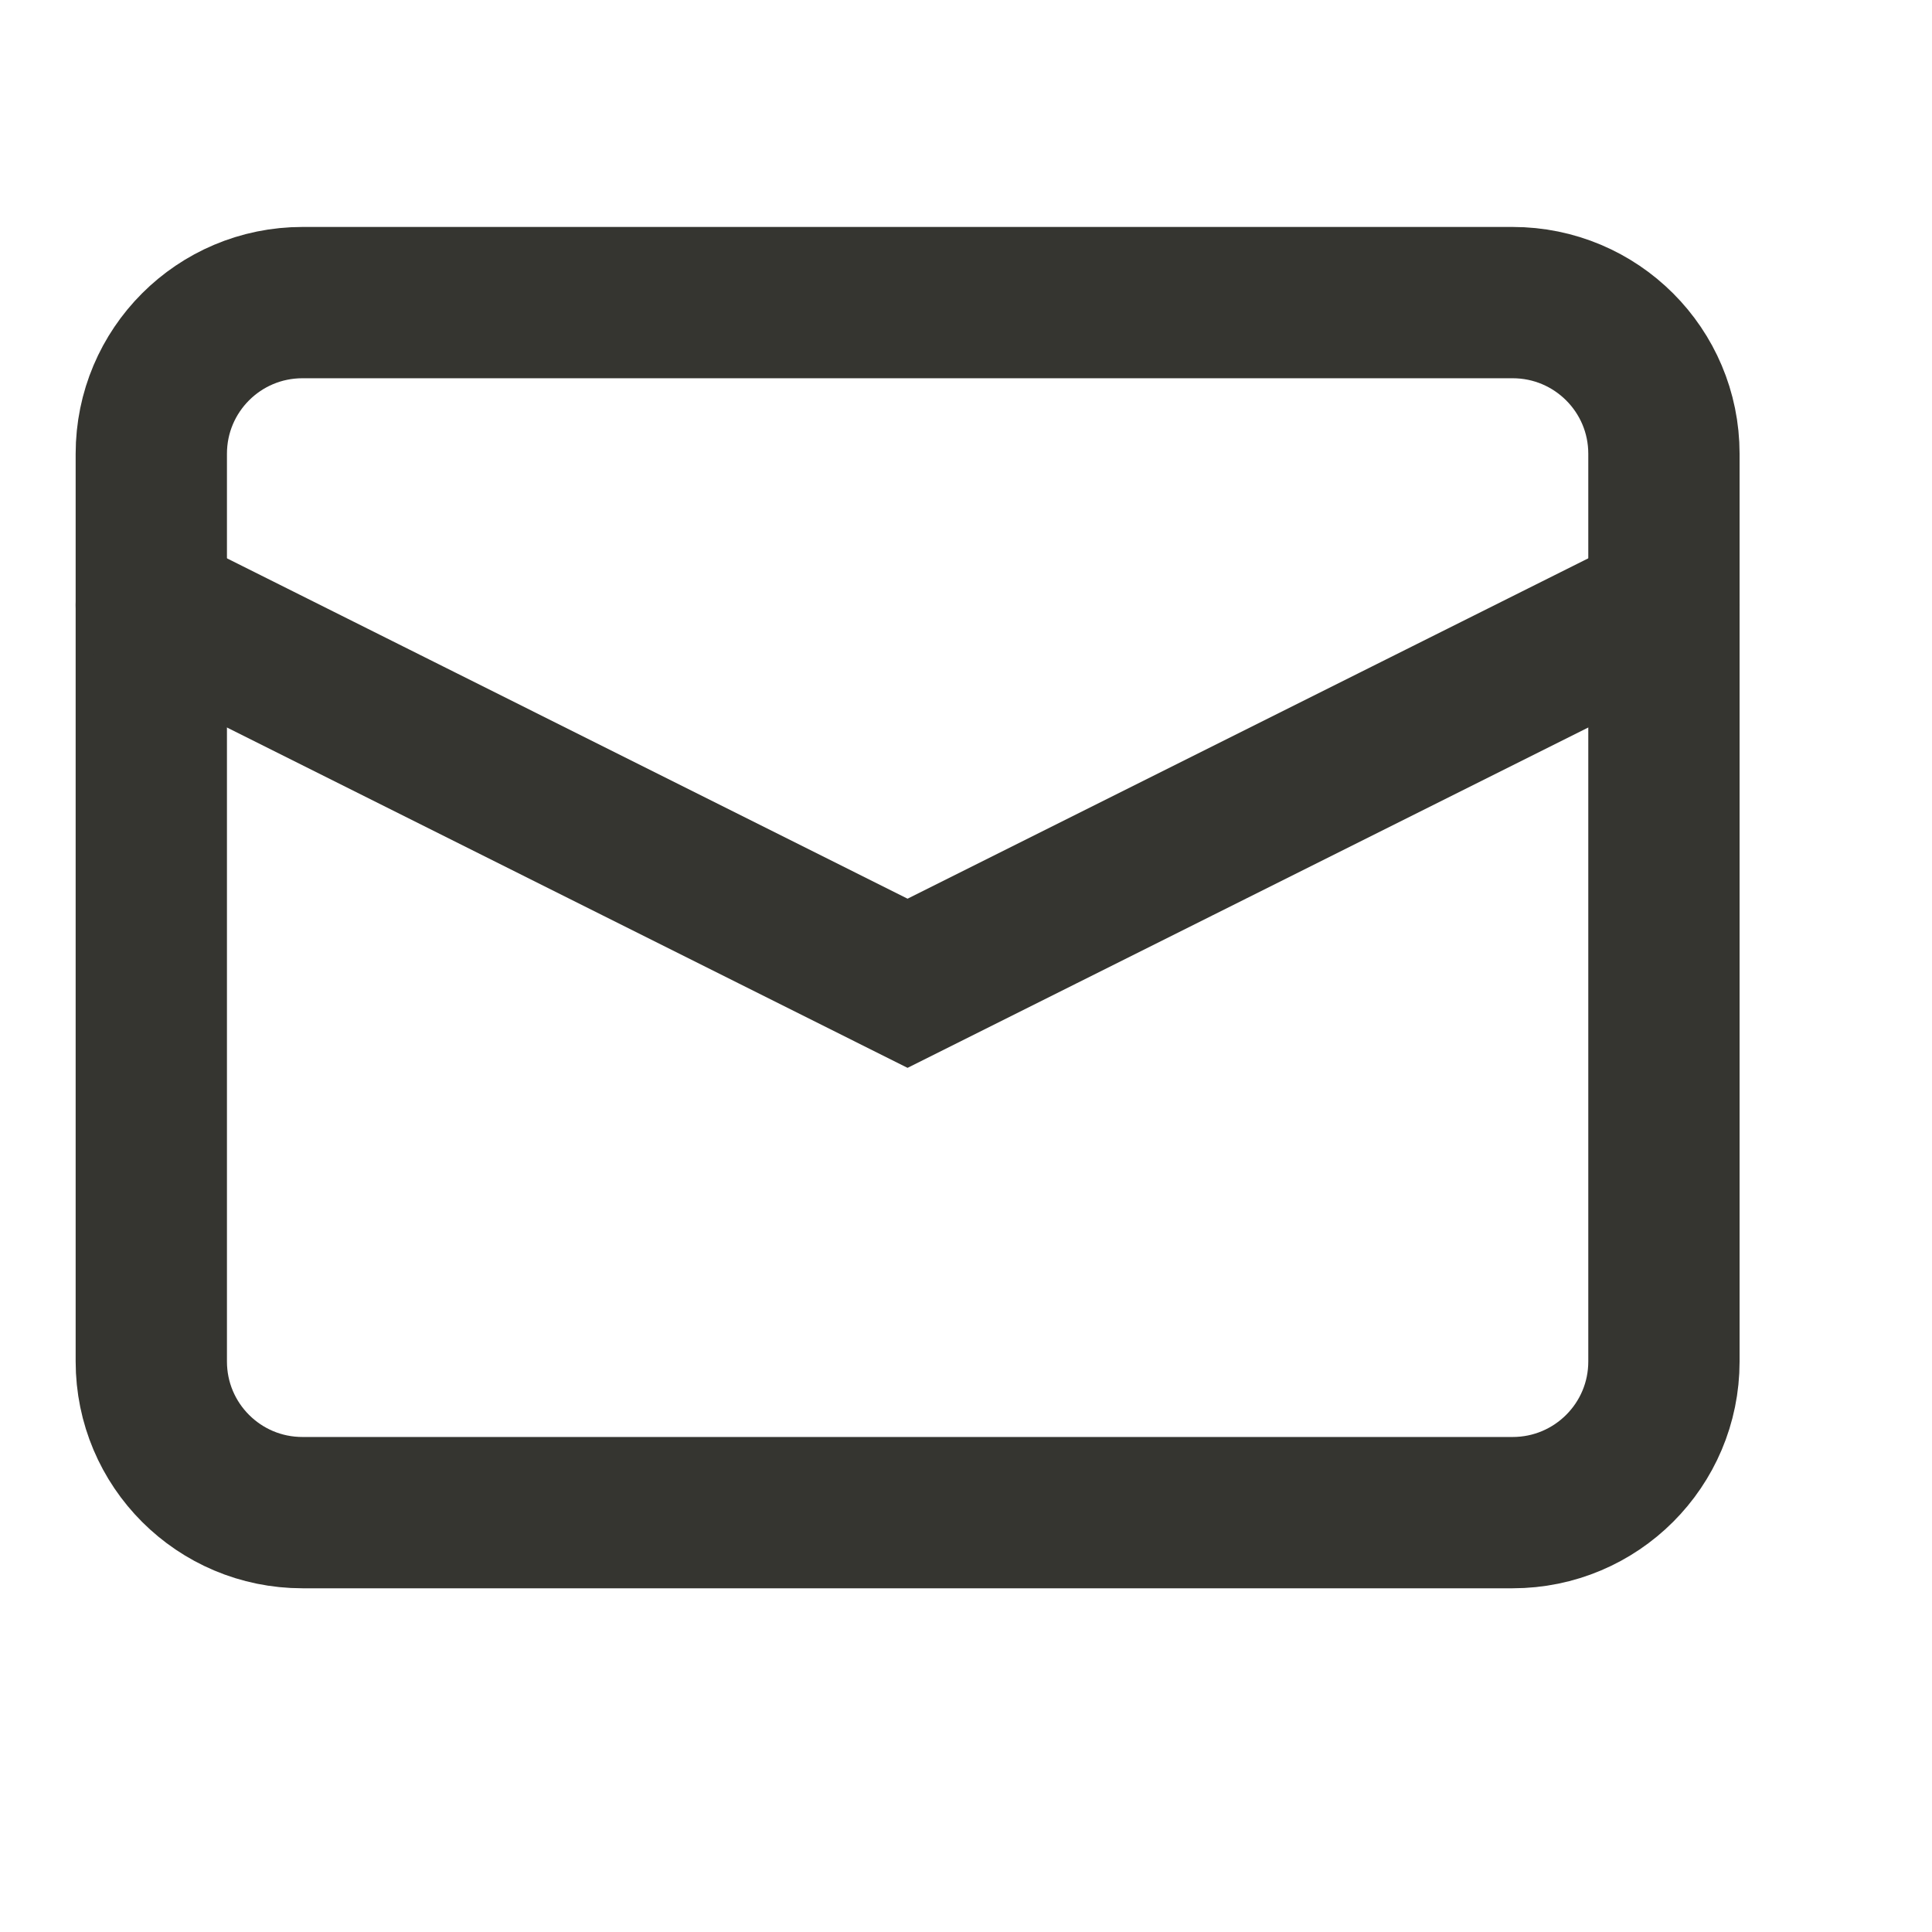 <?xml version="1.0" encoding="utf-8"?>
<svg xmlns="http://www.w3.org/2000/svg" fill="none" height="100%" overflow="visible" preserveAspectRatio="none" style="display: block;" viewBox="0 0 16 16" width="100%">
<g id="E-mail">
<g id="Group">
<path d="M12.527 2.506H2.505C1.813 2.506 1.253 3.066 1.253 3.758V11.275C1.253 11.967 1.813 12.527 2.505 12.527H12.527C13.219 12.527 13.78 11.967 13.78 11.275V3.758C13.78 3.066 13.219 2.506 12.527 2.506Z" id="Vector" stroke="#353530" stroke-linecap="round" stroke-width="1.253"/>
<path d="M13.78 5.011L7.516 8.143L1.253 5.011" id="Vector_2" stroke="#353530" stroke-linecap="round" stroke-width="1.253"/>
</g>
</g>
</svg>